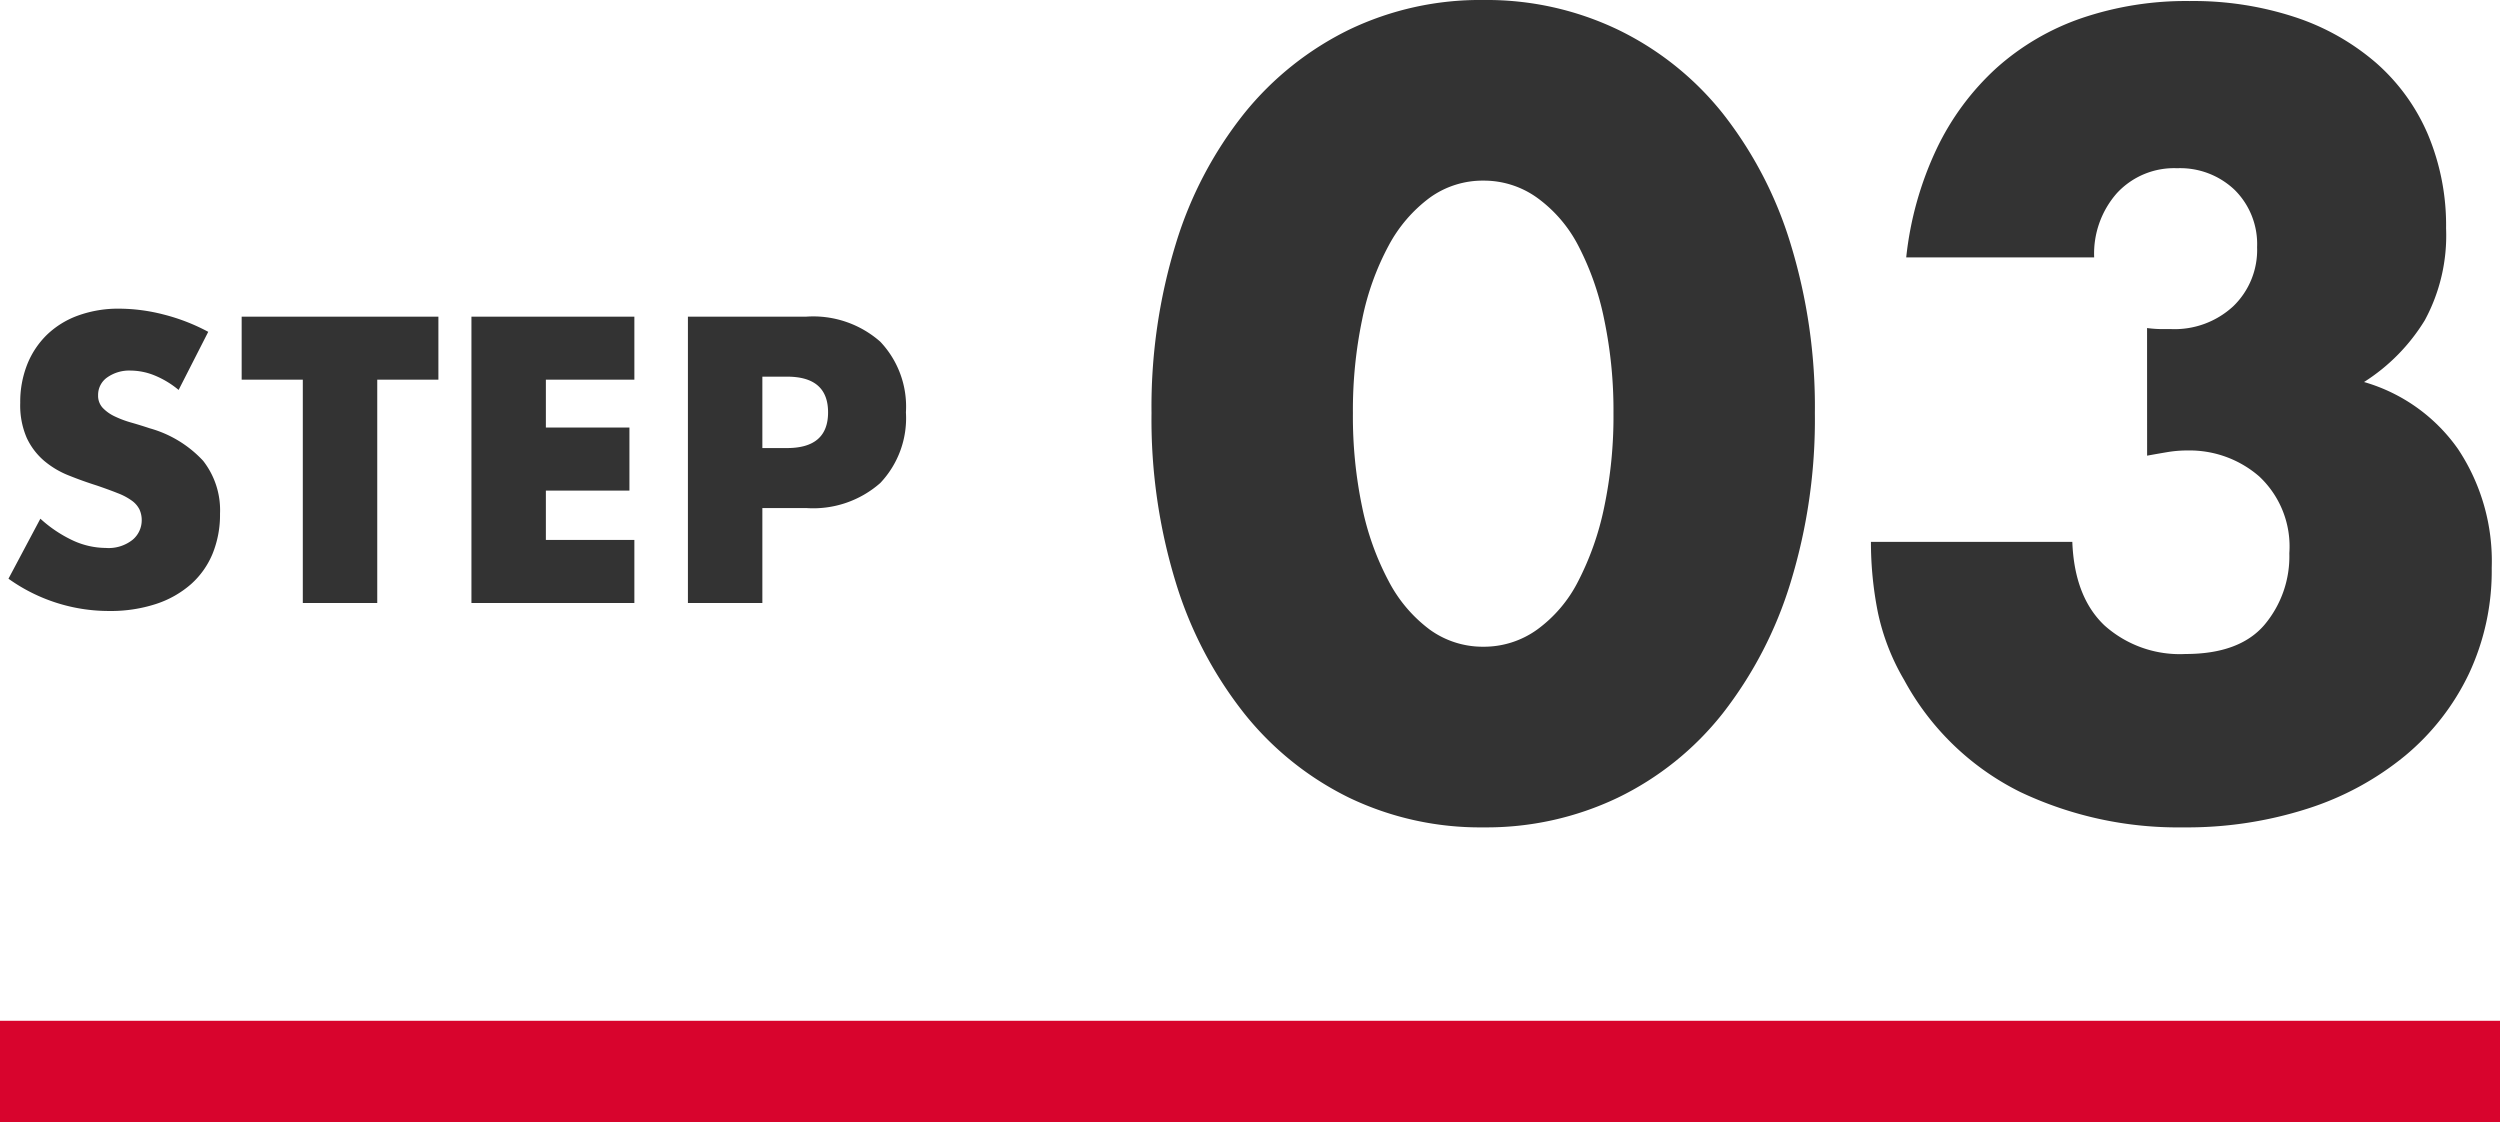 <svg xmlns="http://www.w3.org/2000/svg" width="197.476" height="88.632" viewBox="0 0 197.476 88.632">
  <g id="step3" transform="translate(-0.681 -21.597)">
    <path id="パス_159" data-name="パス 159" d="M14.79-16.83a7.261,7.261,0,0,0-1.92-1.155,5.1,5.1,0,0,0-1.86-.375,3.018,3.018,0,0,0-1.86.54,1.683,1.683,0,0,0-.72,1.41,1.4,1.4,0,0,0,.36.99,3.137,3.137,0,0,0,.945.675,8.088,8.088,0,0,0,1.32.495q.735.21,1.455.45a9.072,9.072,0,0,1,4.215,2.565A6.328,6.328,0,0,1,18.06-7.05a8.147,8.147,0,0,1-.585,3.15,6.573,6.573,0,0,1-1.71,2.415,7.89,7.89,0,0,1-2.76,1.56A11.494,11.494,0,0,1,9.3.63,13.626,13.626,0,0,1,1.35-1.92L3.87-6.66A10.222,10.222,0,0,0,6.48-4.92a6.273,6.273,0,0,0,2.55.57,3.044,3.044,0,0,0,2.145-.66,2.008,2.008,0,0,0,.7-1.5,2.026,2.026,0,0,0-.18-.885,1.917,1.917,0,0,0-.6-.69,4.809,4.809,0,0,0-1.1-.585q-.675-.27-1.635-.6-1.14-.36-2.235-.8a7.033,7.033,0,0,1-1.95-1.155,5.367,5.367,0,0,1-1.38-1.815A6.419,6.419,0,0,1,2.28-15.81a8.017,8.017,0,0,1,.555-3.045,6.767,6.767,0,0,1,1.56-2.34,6.954,6.954,0,0,1,2.46-1.515,9.3,9.3,0,0,1,3.255-.54,14.248,14.248,0,0,1,3.51.465,15.481,15.481,0,0,1,3.51,1.365Zm15.69-.81V0H24.6V-17.64H19.77v-4.98H35.31v4.98Zm20.31,0H43.8v3.78h6.6v4.98H43.8v3.9h6.99V0H37.92V-22.62H50.79Zm10.11,5.4h1.95q3.24,0,3.24-2.82t-3.24-2.82H60.9ZM60.9,0H55.02V-22.62h9.36a8.007,8.007,0,0,1,5.835,1.98,7.448,7.448,0,0,1,2.025,5.58,7.448,7.448,0,0,1-2.025,5.58A8.007,8.007,0,0,1,64.38-7.5H60.9Z" transform="translate(0 69.229)" fill="#333"/>
    <path id="パス_158" data-name="パス 158" d="M17.548-31a34.868,34.868,0,0,0,.738,7.462,21.705,21.705,0,0,0,2.091,5.822A11.259,11.259,0,0,0,23.616-13.9a7.136,7.136,0,0,0,4.264,1.353A7.192,7.192,0,0,0,32.1-13.9a10.686,10.686,0,0,0,3.239-3.813,22.692,22.692,0,0,0,2.05-5.822A34.868,34.868,0,0,0,38.13-31a35.022,35.022,0,0,0-.738-7.421,21.971,21.971,0,0,0-2.05-5.822A10.773,10.773,0,0,0,32.1-48.011a7.192,7.192,0,0,0-4.223-1.353,7.136,7.136,0,0,0-4.264,1.353,11.362,11.362,0,0,0-3.239,3.772,21.038,21.038,0,0,0-2.091,5.822A35.022,35.022,0,0,0,17.548-31ZM1.64-31A43.879,43.879,0,0,1,3.567-44.4,30.968,30.968,0,0,1,8.979-54.694a24.414,24.414,0,0,1,8.282-6.6A23.92,23.92,0,0,1,27.88-63.632,24,24,0,0,1,38.458-61.3a23.9,23.9,0,0,1,8.282,6.6A31.412,31.412,0,0,1,52.111-44.4,43.879,43.879,0,0,1,54.038-31a43.879,43.879,0,0,1-1.927,13.407A31.906,31.906,0,0,1,46.74-7.257,23.708,23.708,0,0,1,38.458-.615,24,24,0,0,1,27.88,1.722,23.92,23.92,0,0,1,17.261-.615,24.211,24.211,0,0,1,8.979-7.257,31.45,31.45,0,0,1,3.567-17.589,43.879,43.879,0,0,1,1.64-31ZM80.278-37.72a9.171,9.171,0,0,0,1.107.082h.779a6.822,6.822,0,0,0,4.92-1.8,6.178,6.178,0,0,0,1.886-4.674,6.022,6.022,0,0,0-1.763-4.51,6.239,6.239,0,0,0-4.551-1.722A6.145,6.145,0,0,0,77.9-48.38,7.23,7.23,0,0,0,76.1-43.3H61.254a26.6,26.6,0,0,1,2.419-8.61,20.623,20.623,0,0,1,4.715-6.355A19.665,19.665,0,0,1,75.112-62.2,25.6,25.6,0,0,1,83.64-63.55a25.7,25.7,0,0,1,8.323,1.271,18.735,18.735,0,0,1,6.4,3.608,15.712,15.712,0,0,1,4.1,5.658,18.524,18.524,0,0,1,1.435,7.421,14.049,14.049,0,0,1-1.681,7.257,15.1,15.1,0,0,1-4.8,4.879,13.708,13.708,0,0,1,7.421,5.289,15.985,15.985,0,0,1,2.665,9.389,19.135,19.135,0,0,1-1.8,8.364,19.079,19.079,0,0,1-5.043,6.478A23.247,23.247,0,0,1,92.947.246a31.091,31.091,0,0,1-9.8,1.476A29.082,29.082,0,0,1,70.274-1.066,21.062,21.062,0,0,1,61.09-9.922,17.7,17.7,0,0,1,59-15.334a28.361,28.361,0,0,1-.533-5.494H74.374q.164,4.346,2.542,6.6a8.913,8.913,0,0,0,6.4,2.255q4.264,0,6.232-2.3a8.392,8.392,0,0,0,1.968-5.658,7.574,7.574,0,0,0-2.378-6.068,8.381,8.381,0,0,0-5.658-2.05,9.473,9.473,0,0,0-1.558.123q-.738.123-1.64.287Z" transform="translate(90 85.229)" fill="#333"/>
    <path id="線_51" data-name="線 51" d="M197.476,4H0V-4H197.476Z" transform="translate(0.681 106.229)" fill="#d8042d"/>
  </g>
</svg>
